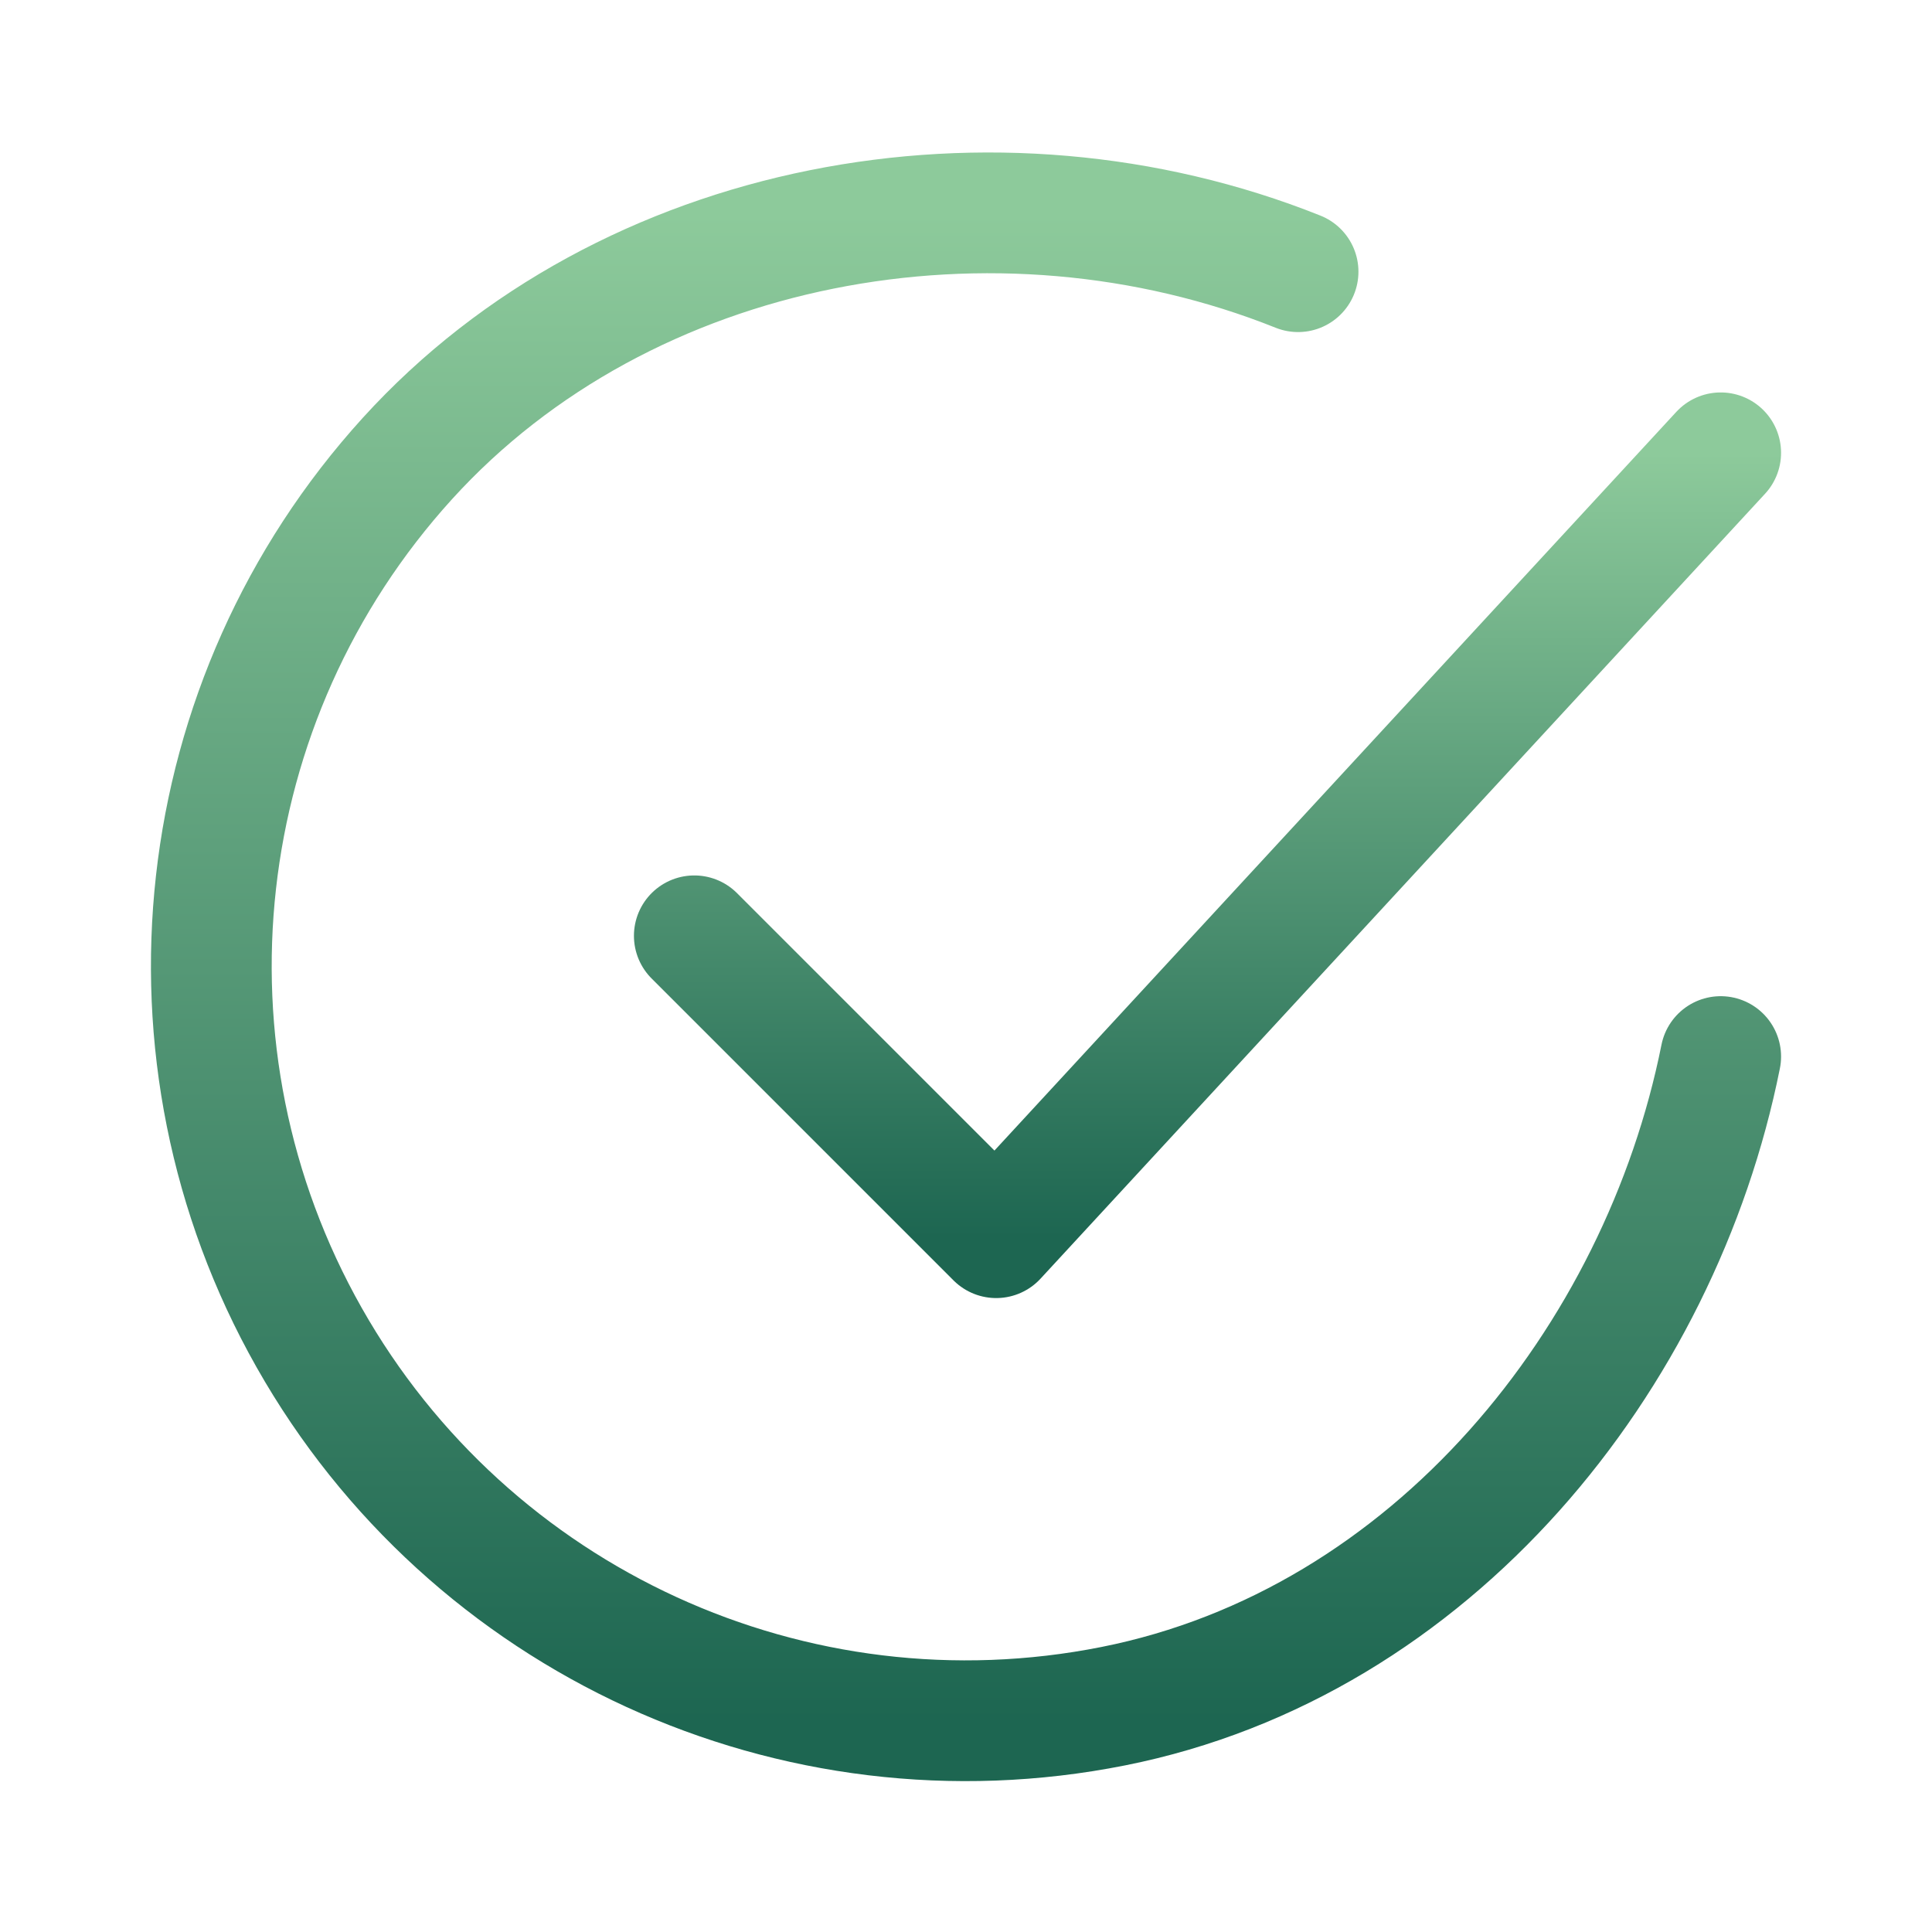 <svg width="40" height="40" viewBox="0 0 40 40" fill="none" xmlns="http://www.w3.org/2000/svg">
<path d="M35.625 21.875C34.375 28.125 29.663 34.009 23.048 35.325C16.434 36.641 9.722 33.564 6.401 27.694C3.08 21.825 3.9 14.486 8.434 9.494C12.969 4.502 20.625 3.125 26.875 5.625" stroke="url(#paint0_linear_7000_1377)" stroke-width="2.5" stroke-linecap="round" stroke-linejoin="round"/>
<path d="M14.375 19.375L20.625 25.625L35.625 9.375" stroke="url(#paint1_linear_7000_1377)" stroke-width="2.5" stroke-linecap="round" stroke-linejoin="round"/>
<defs>
<linearGradient id="paint0_linear_7000_1377" x1="20" y1="4.407" x2="20" y2="35.626" gradientUnits="userSpaceOnUse">
<stop stop-color="#8DCA9B"/>
<stop offset="1" stop-color="#1D6651"/>
</linearGradient>
<linearGradient id="paint1_linear_7000_1377" x1="25" y1="9.375" x2="25" y2="25.625" gradientUnits="userSpaceOnUse">
<stop stop-color="#8DCA9B"/>
<stop offset="1" stop-color="#1D6651"/>
</linearGradient>
</defs>
</svg>
